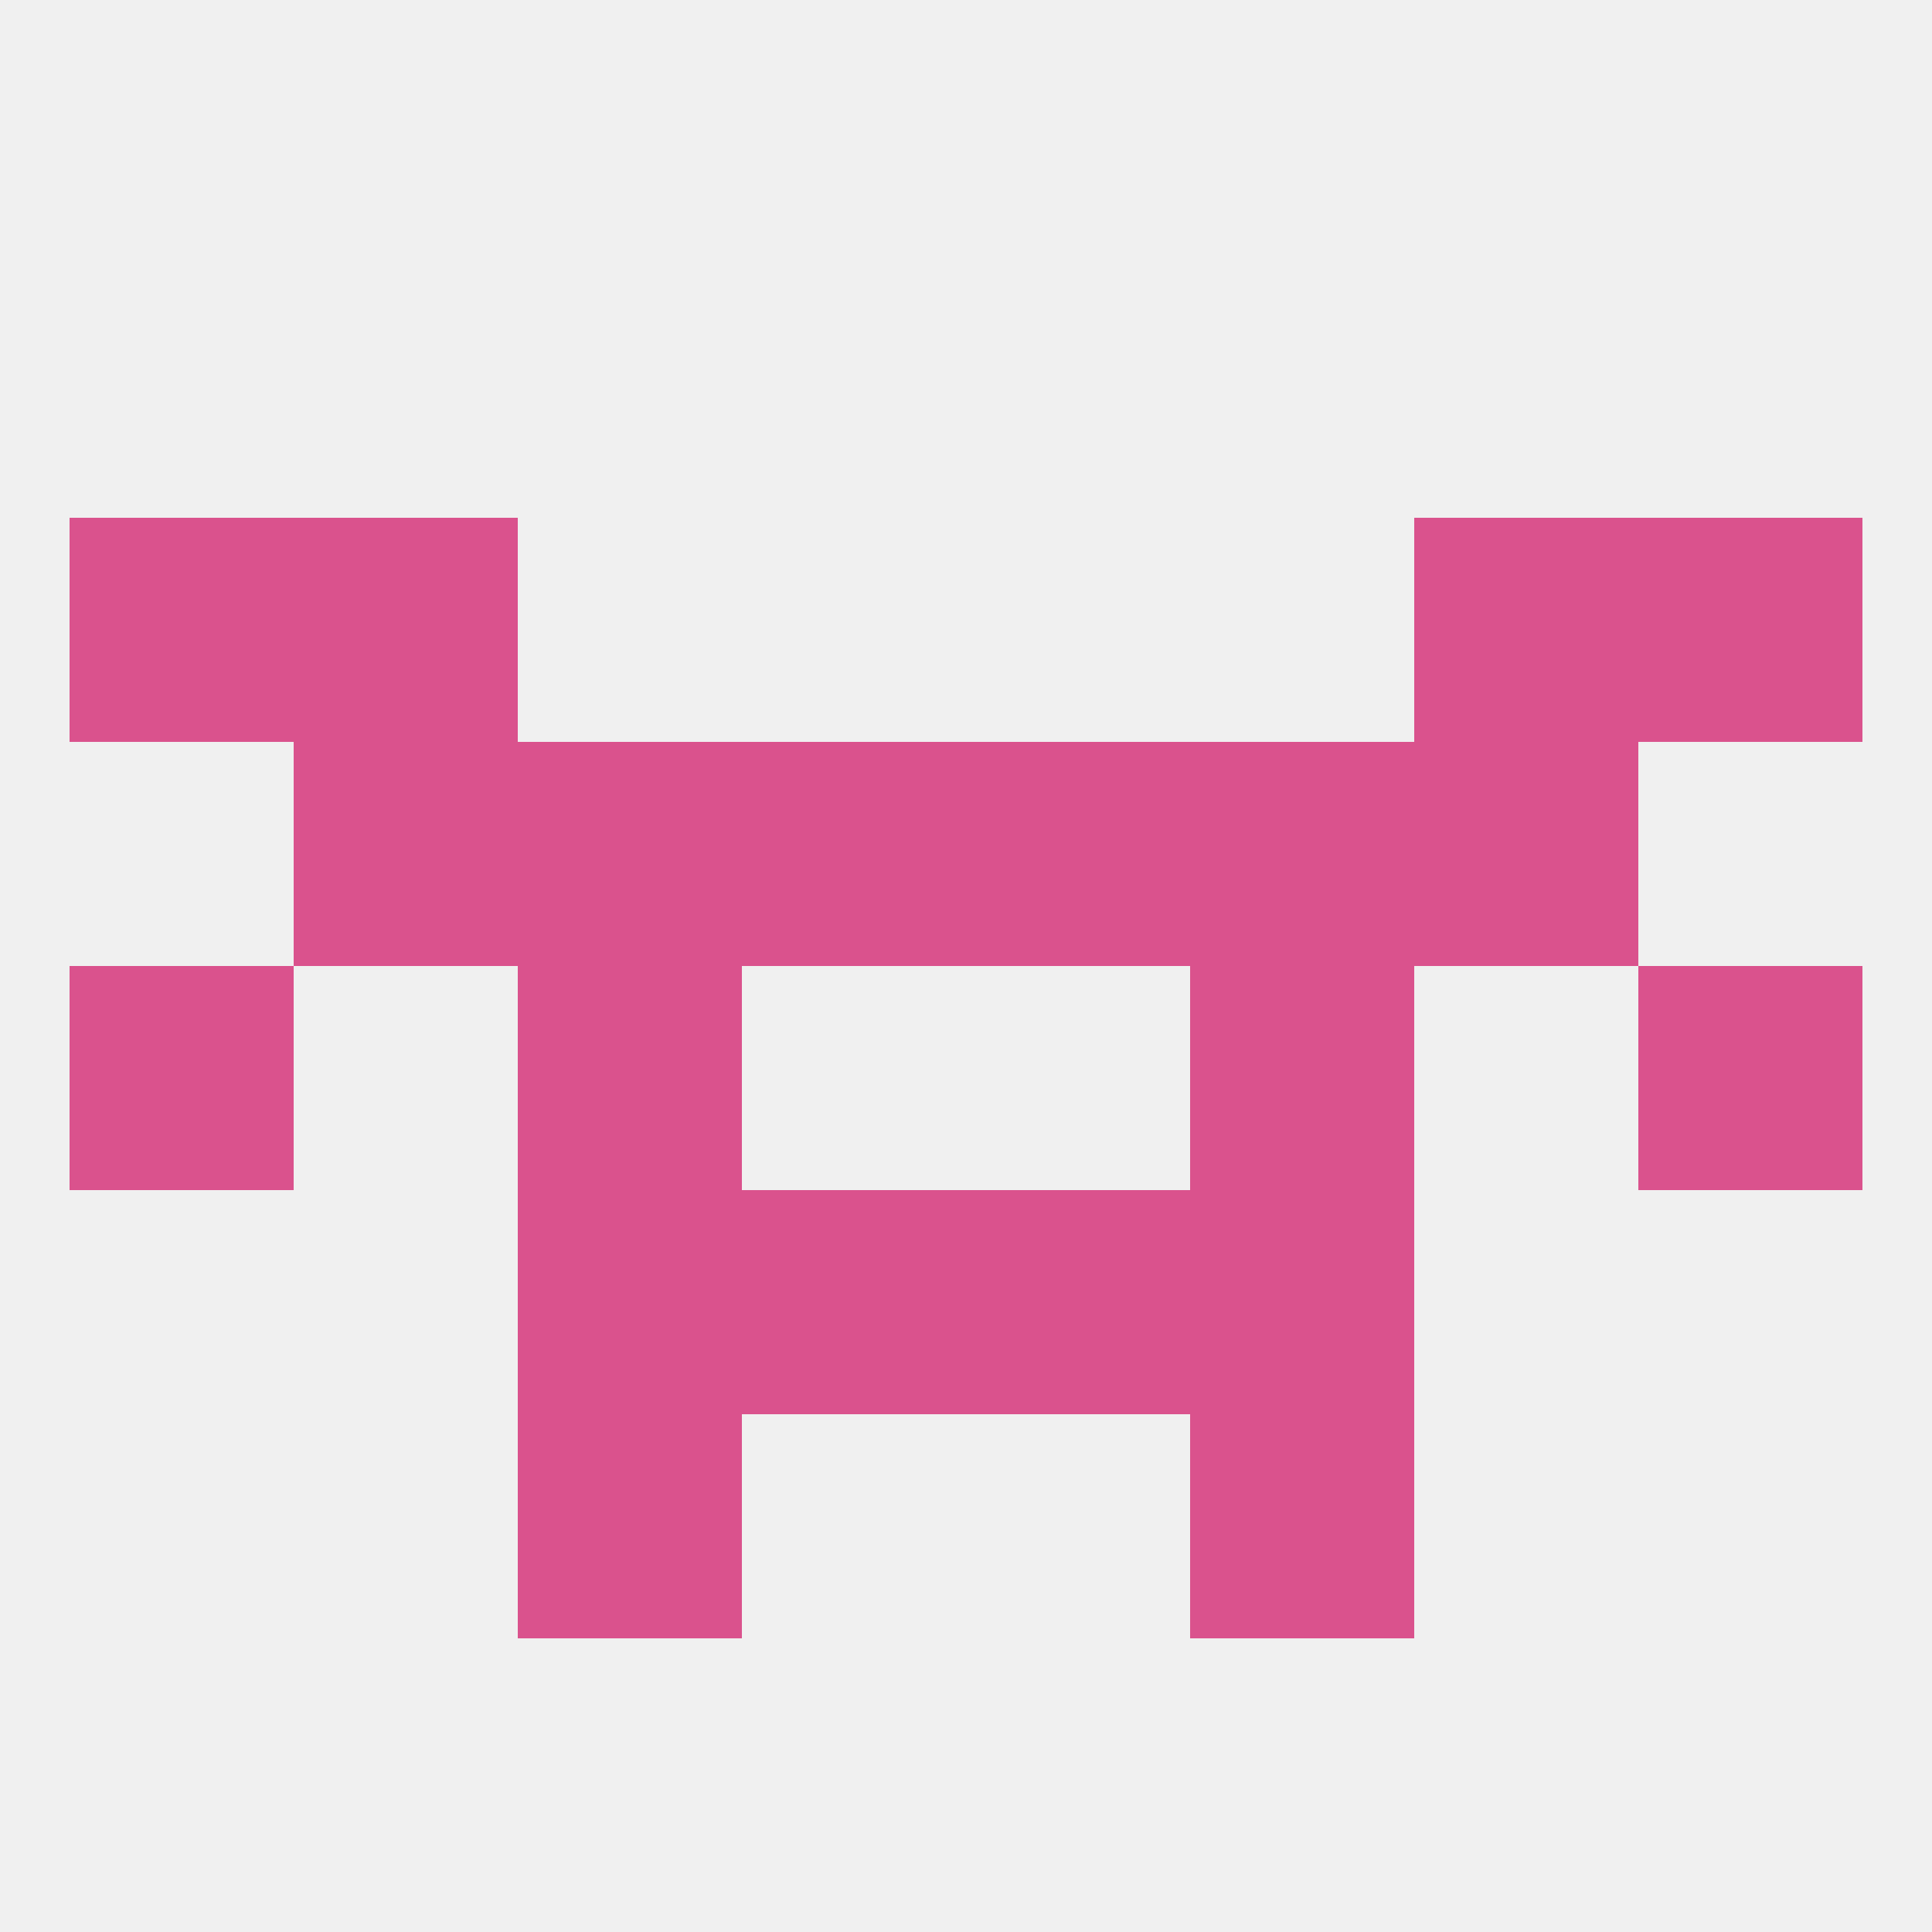 
<!--   <?xml version="1.0"?> -->
<svg version="1.1" baseprofile="full" xmlns="http://www.w3.org/2000/svg" xmlns:xlink="http://www.w3.org/1999/xlink" xmlns:ev="http://www.w3.org/2001/xml-events" width="250" height="250" viewBox="0 0 250 250" >
	<rect width="100%" height="100%" fill="rgba(240,240,240,255)"/>

	<rect x="154" y="125" width="29" height="29" fill="rgba(218,82,141,255)"/>
	<rect x="9" y="125" width="29" height="29" fill="rgba(218,82,141,255)"/>
	<rect x="212" y="125" width="29" height="29" fill="rgba(218,82,141,255)"/>
	<rect x="67" y="125" width="29" height="29" fill="rgba(218,82,141,255)"/>
	<rect x="67" y="96" width="29" height="29" fill="rgba(218,82,141,255)"/>
	<rect x="154" y="96" width="29" height="29" fill="rgba(218,82,141,255)"/>
	<rect x="96" y="96" width="29" height="29" fill="rgba(218,82,141,255)"/>
	<rect x="125" y="96" width="29" height="29" fill="rgba(218,82,141,255)"/>
	<rect x="38" y="96" width="29" height="29" fill="rgba(218,82,141,255)"/>
	<rect x="183" y="96" width="29" height="29" fill="rgba(218,82,141,255)"/>
	<rect x="212" y="67" width="29" height="29" fill="rgba(218,82,141,255)"/>
	<rect x="38" y="67" width="29" height="29" fill="rgba(218,82,141,255)"/>
	<rect x="183" y="67" width="29" height="29" fill="rgba(218,82,141,255)"/>
	<rect x="9" y="67" width="29" height="29" fill="rgba(218,82,141,255)"/>
	<rect x="96" y="154" width="29" height="29" fill="rgba(218,82,141,255)"/>
	<rect x="125" y="154" width="29" height="29" fill="rgba(218,82,141,255)"/>
	<rect x="67" y="154" width="29" height="29" fill="rgba(218,82,141,255)"/>
	<rect x="154" y="154" width="29" height="29" fill="rgba(218,82,141,255)"/>
	<rect x="67" y="183" width="29" height="29" fill="rgba(218,82,141,255)"/>
	<rect x="154" y="183" width="29" height="29" fill="rgba(218,82,141,255)"/>
</svg>